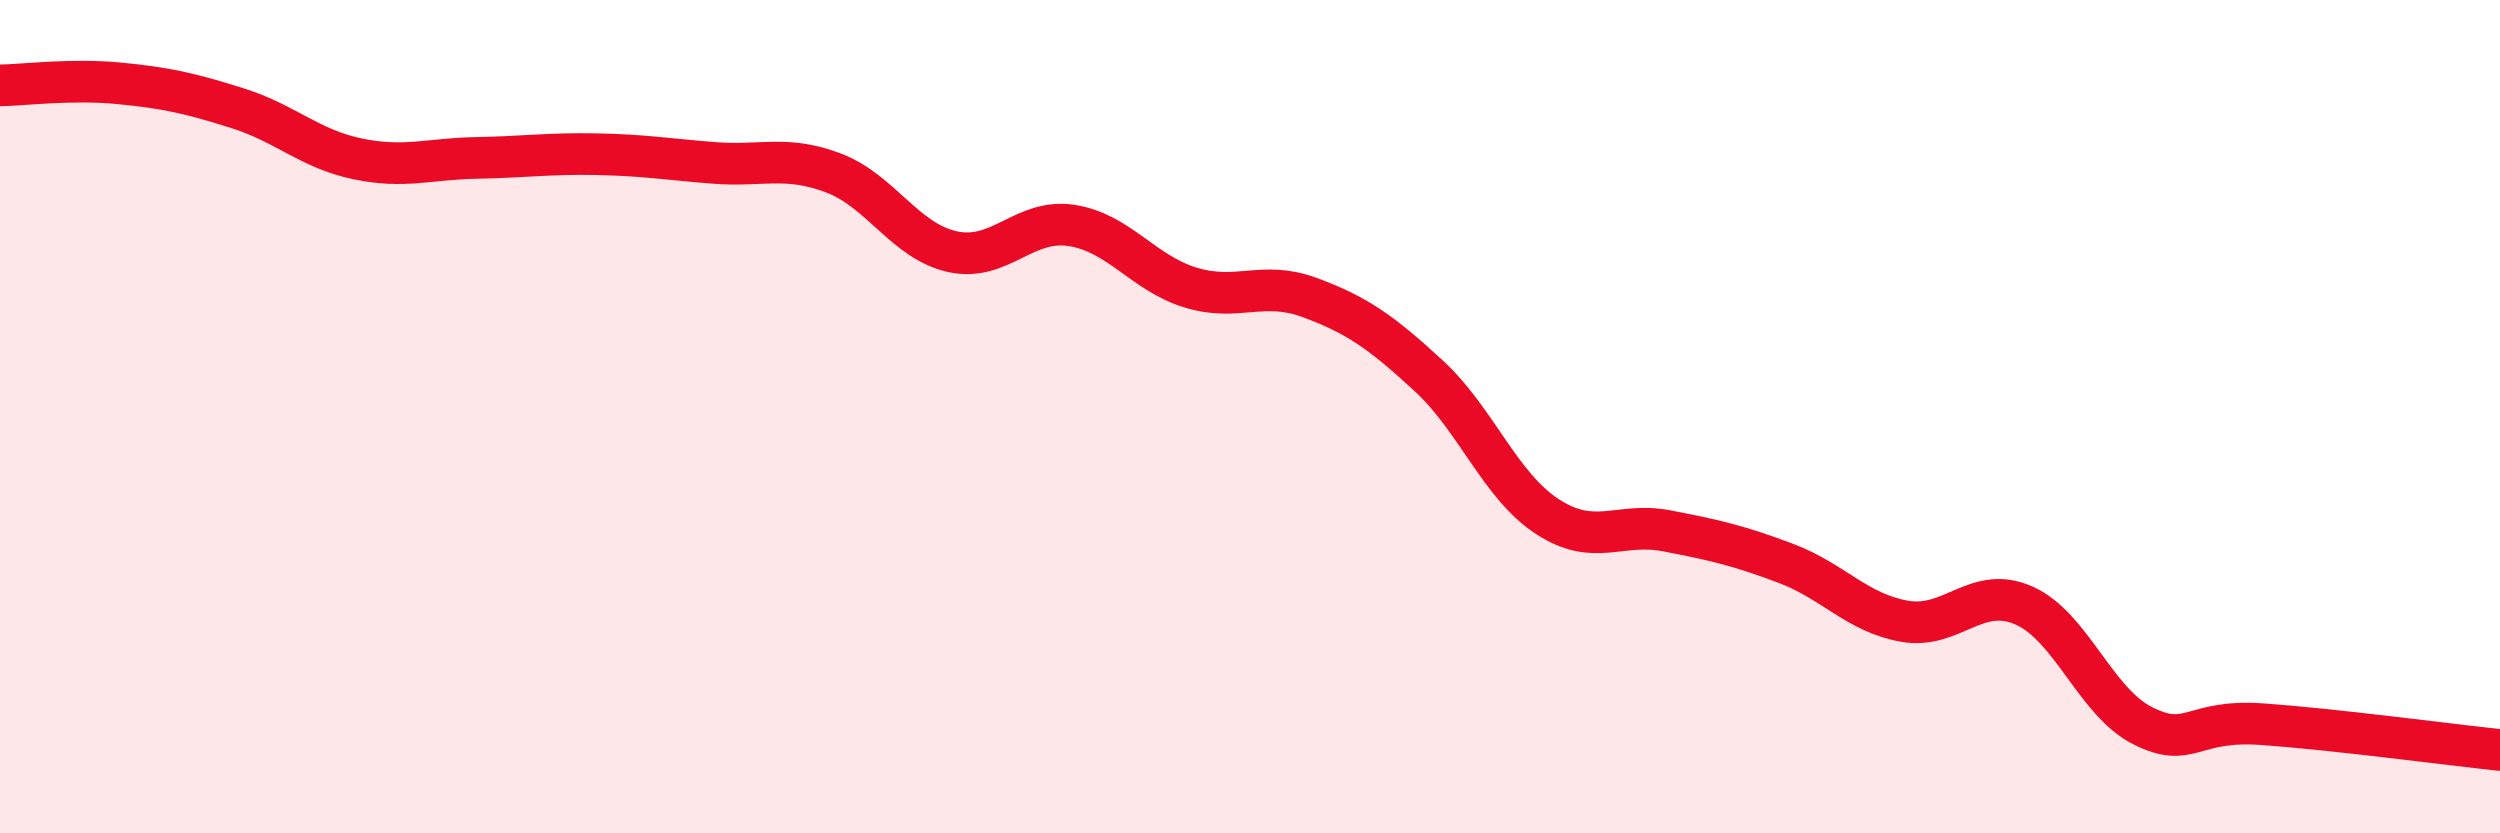 
    <svg width="60" height="20" viewBox="0 0 60 20" xmlns="http://www.w3.org/2000/svg">
      <path
        d="M 0,2.05 C 0.57,2.04 1.72,1.89 2.86,2 C 4,2.11 4.57,2.24 5.71,2.6 C 6.85,2.96 7.43,3.57 8.57,3.81 C 9.71,4.05 10.29,3.81 11.43,3.79 C 12.57,3.77 13.15,3.68 14.29,3.7 C 15.43,3.72 16,3.82 17.14,3.91 C 18.28,4 18.86,3.72 20,4.15 C 21.14,4.58 21.72,5.79 22.86,6.04 C 24,6.29 24.57,5.24 25.71,5.41 C 26.85,5.58 27.43,6.55 28.57,6.9 C 29.71,7.25 30.29,6.72 31.43,7.14 C 32.57,7.56 33.15,7.97 34.29,9.02 C 35.43,10.07 36,11.66 37.14,12.4 C 38.28,13.14 38.86,12.52 40,12.74 C 41.14,12.96 41.72,13.09 42.86,13.52 C 44,13.95 44.57,14.71 45.71,14.91 C 46.85,15.11 47.43,14.03 48.57,14.53 C 49.71,15.03 50.29,16.85 51.43,17.42 C 52.57,17.99 52.58,17.26 54.29,17.38 C 56,17.5 58.86,17.88 60,18L60 20L0 20Z"
        fill="#EB0A25"
        opacity="0.1"
        stroke-linecap="round"
        stroke-linejoin="round"
      />
      <path
        d="M 0,2.05 C 0.57,2.04 1.72,1.89 2.86,2 C 4,2.11 4.57,2.24 5.71,2.6 C 6.85,2.96 7.43,3.57 8.57,3.81 C 9.71,4.05 10.29,3.81 11.43,3.79 C 12.57,3.77 13.15,3.68 14.29,3.7 C 15.43,3.72 16,3.82 17.14,3.91 C 18.28,4 18.86,3.72 20,4.15 C 21.14,4.58 21.72,5.79 22.86,6.04 C 24,6.29 24.57,5.24 25.71,5.41 C 26.85,5.58 27.43,6.55 28.57,6.9 C 29.71,7.25 30.29,6.72 31.43,7.14 C 32.57,7.56 33.15,7.97 34.29,9.02 C 35.43,10.07 36,11.66 37.14,12.4 C 38.28,13.14 38.86,12.52 40,12.74 C 41.14,12.96 41.72,13.09 42.86,13.52 C 44,13.95 44.57,14.71 45.71,14.91 C 46.85,15.11 47.43,14.03 48.57,14.53 C 49.71,15.03 50.29,16.85 51.43,17.42 C 52.57,17.99 52.58,17.26 54.29,17.38 C 56,17.5 58.86,17.88 60,18"
        stroke="#EB0A25"
        stroke-width="1"
        fill="none"
        stroke-linecap="round"
        stroke-linejoin="round"
      />
    </svg>
  